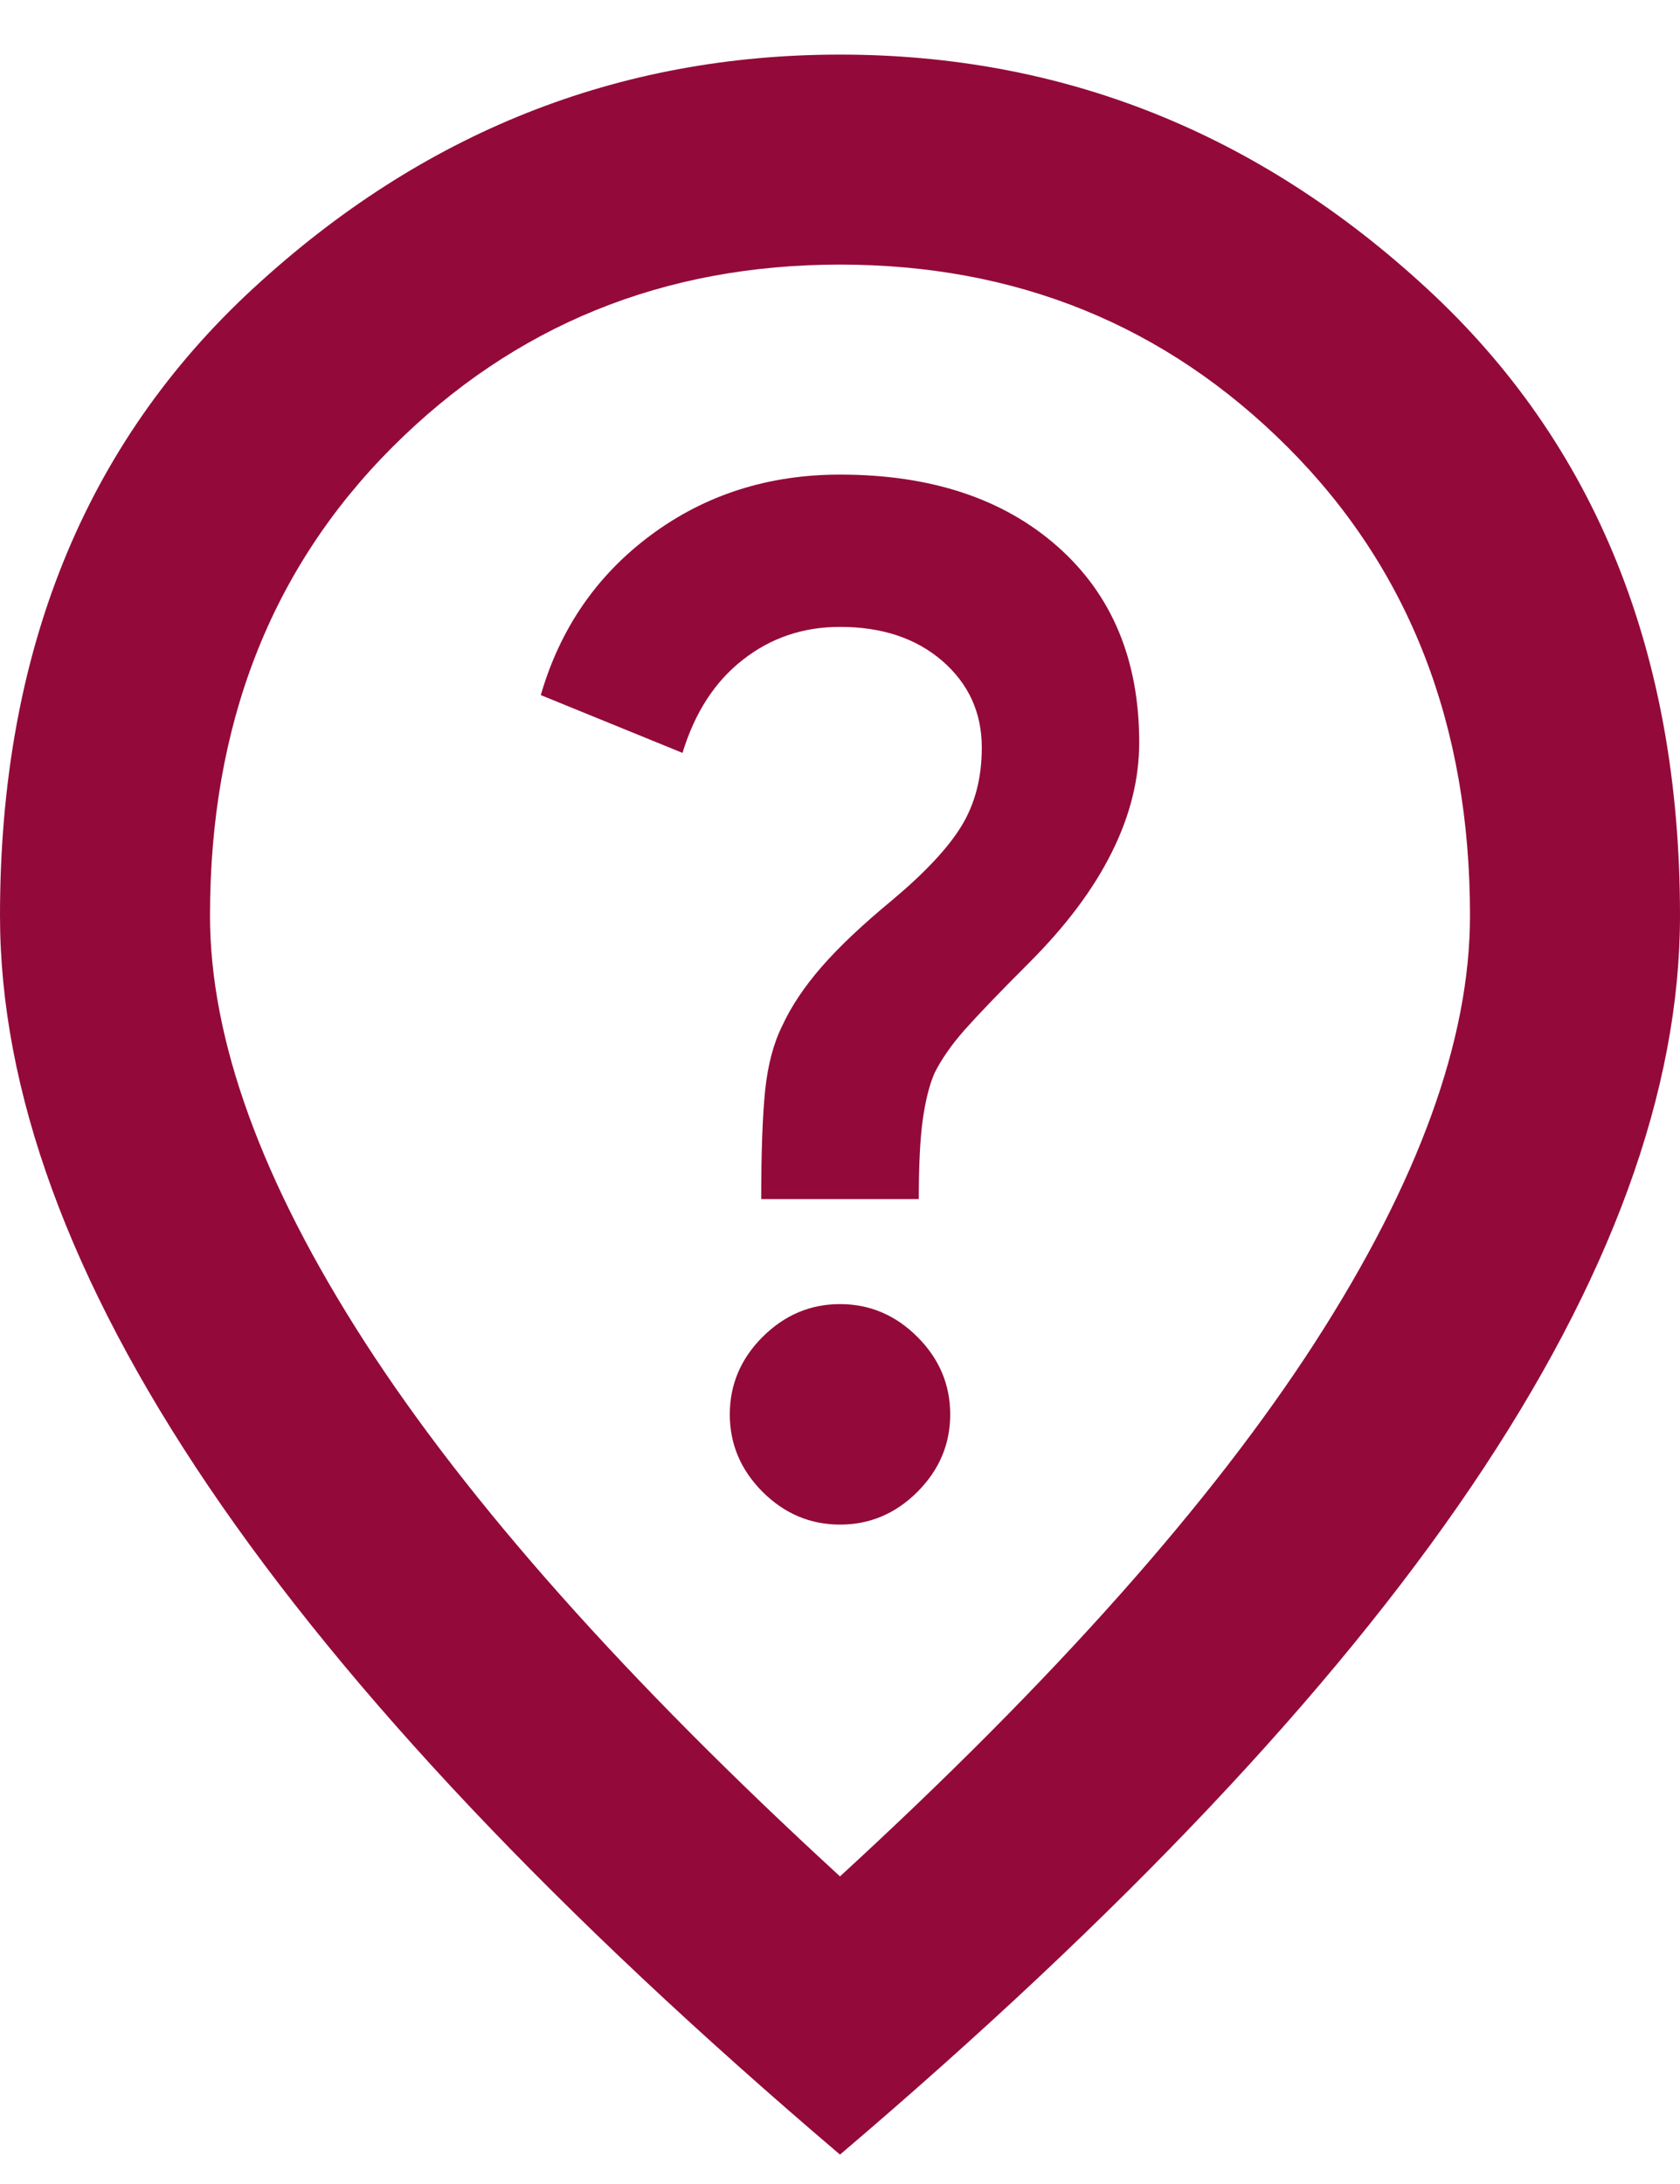 <svg width="20" height="26" viewBox="0 0 20 26" fill="none" xmlns="http://www.w3.org/2000/svg">
<path d="M10 18.15C10.354 18.15 10.662 18.02 10.922 17.76C11.182 17.499 11.312 17.192 11.312 16.838C11.312 16.484 11.182 16.176 10.922 15.916C10.662 15.656 10.354 15.525 10 15.525C9.646 15.525 9.339 15.656 9.078 15.916C8.818 16.176 8.688 16.484 8.688 16.838C8.688 17.192 8.818 17.499 9.078 17.76C9.339 18.02 9.646 18.15 10 18.15ZM9.062 14.275H10.938C10.938 13.88 10.953 13.567 10.984 13.338C11.016 13.109 11.062 12.921 11.125 12.775C11.208 12.609 11.328 12.437 11.484 12.26C11.641 12.083 11.896 11.817 12.25 11.463C12.688 11.025 13.016 10.588 13.234 10.15C13.453 9.713 13.562 9.275 13.562 8.838C13.562 7.859 13.24 7.083 12.594 6.51C11.948 5.937 11.083 5.65 10 5.65C9.146 5.65 8.396 5.89 7.75 6.369C7.104 6.848 6.667 7.484 6.438 8.275L8.125 8.963C8.271 8.484 8.51 8.114 8.844 7.854C9.177 7.593 9.562 7.463 10 7.463C10.5 7.463 10.906 7.598 11.219 7.869C11.531 8.14 11.688 8.484 11.688 8.9C11.688 9.255 11.609 9.562 11.453 9.822C11.297 10.083 11.021 10.38 10.625 10.713C10.271 11.005 9.99 11.27 9.781 11.51C9.573 11.749 9.417 11.984 9.312 12.213C9.208 12.421 9.141 12.676 9.109 12.979C9.078 13.281 9.062 13.713 9.062 14.275ZM10 22.338C12.542 20.005 14.427 17.885 15.656 15.979C16.885 14.072 17.5 12.38 17.5 10.9C17.5 8.63 16.776 6.77 15.328 5.322C13.88 3.874 12.104 3.15 10 3.15C7.896 3.15 6.12 3.874 4.672 5.322C3.224 6.77 2.5 8.63 2.5 10.9C2.5 12.38 3.115 14.072 4.344 15.979C5.573 17.885 7.458 20.005 10 22.338ZM10 25.65C6.646 22.796 4.141 20.145 2.484 17.697C0.828 15.249 0 12.984 0 10.9C0 7.775 1.005 5.286 3.016 3.432C5.026 1.577 7.354 0.65 10 0.65C12.646 0.65 14.974 1.577 16.984 3.432C18.995 5.286 20 7.775 20 10.9C20 12.984 19.172 15.249 17.516 17.697C15.859 20.145 13.354 22.796 10 25.65Z" fill="#930A3A"/>
</svg>
